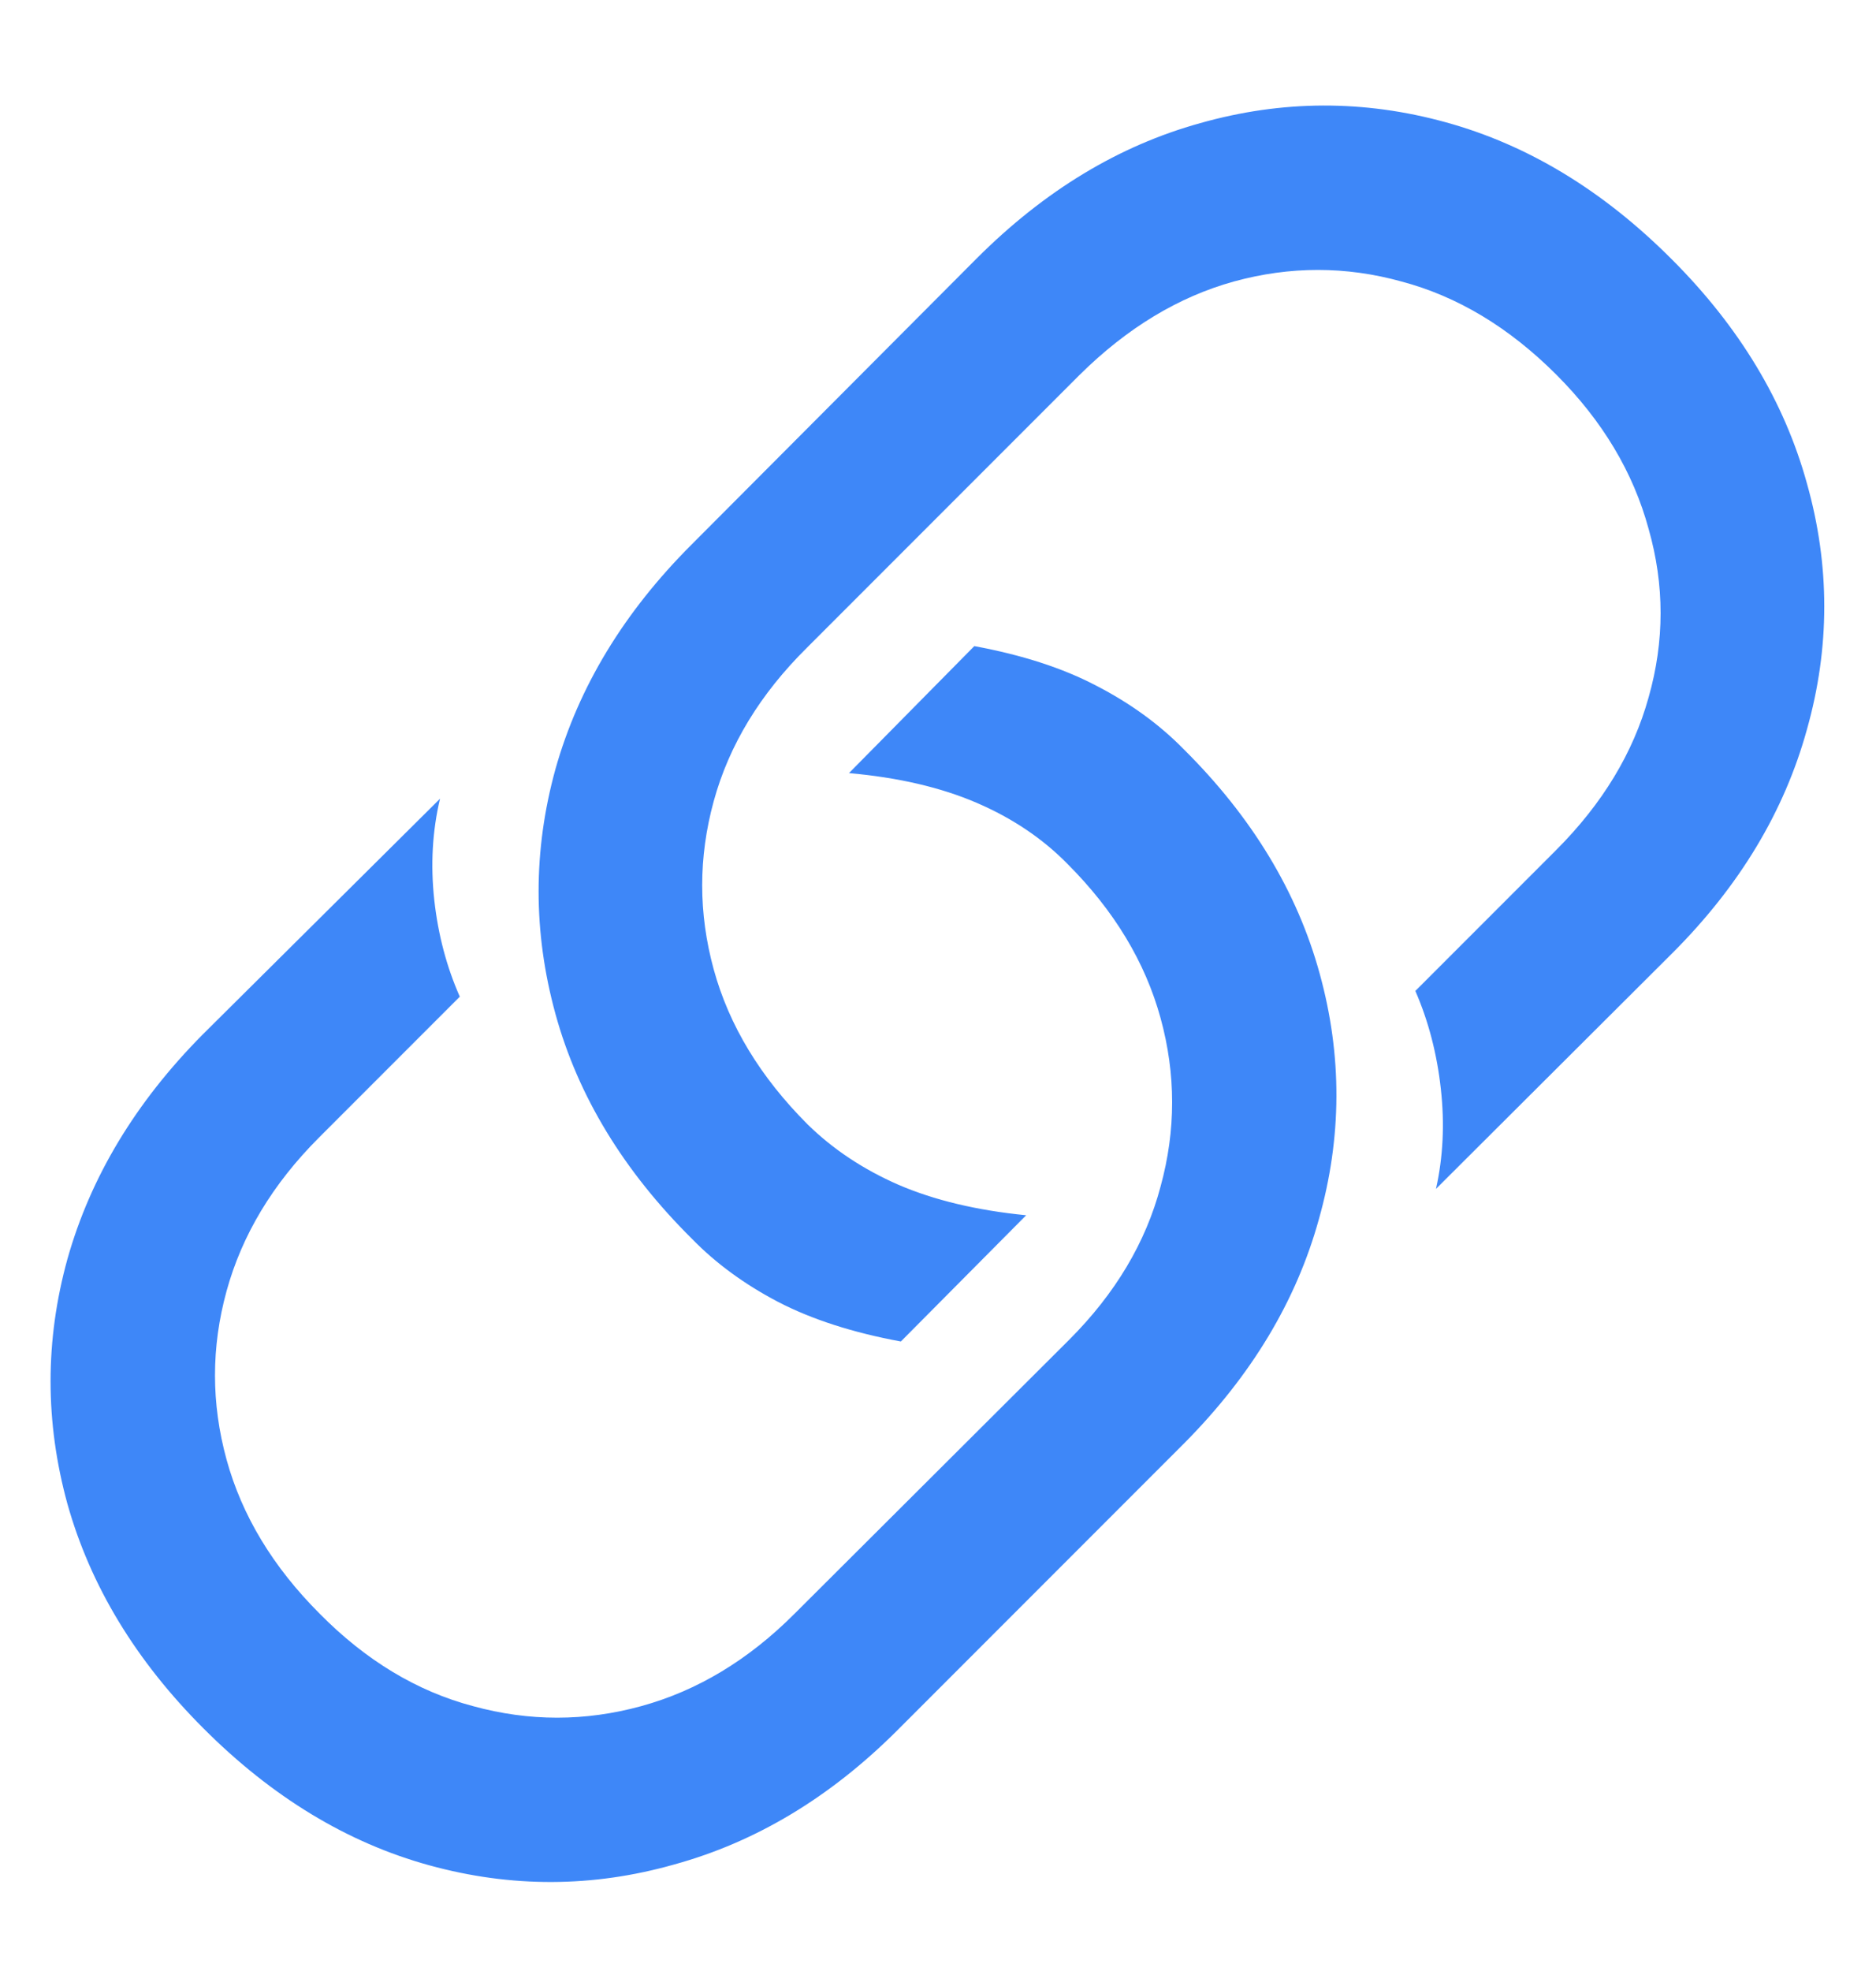<svg width="20" height="21" viewBox="0 0 20 21" fill="none" xmlns="http://www.w3.org/2000/svg">
            <path d="M10.387 6.884C10.896 6.978 11.33 7.118 11.688 7.306C12.051 7.493 12.361 7.719 12.619 7.982C13.346 8.703 13.829 9.5 14.069 10.373C14.31 11.246 14.307 12.119 14.06 12.992C13.82 13.859 13.343 14.653 12.628 15.374L9.569 18.433C8.854 19.148 8.061 19.625 7.188 19.865C6.32 20.111 5.45 20.114 4.577 19.874C3.704 19.634 2.901 19.148 2.169 18.415C1.448 17.694 0.965 16.898 0.719 16.024C0.479 15.151 0.479 14.281 0.719 13.414C0.965 12.541 1.445 11.744 2.16 11.023L4.691 8.51C4.609 8.855 4.589 9.216 4.63 9.591C4.671 9.96 4.762 10.303 4.902 10.619L3.399 12.122C2.907 12.614 2.579 13.159 2.415 13.757C2.251 14.354 2.251 14.952 2.415 15.55C2.579 16.148 2.91 16.695 3.408 17.193C3.9 17.691 4.445 18.02 5.043 18.178C5.641 18.342 6.238 18.342 6.836 18.178C7.434 18.014 7.979 17.686 8.471 17.193L11.398 14.275C11.89 13.783 12.215 13.238 12.373 12.641C12.537 12.043 12.537 11.445 12.373 10.848C12.209 10.25 11.878 9.702 11.38 9.204C11.116 8.935 10.794 8.718 10.413 8.554C10.032 8.39 9.578 8.284 9.051 8.237L10.387 6.884ZM9.604 14.293C9.095 14.199 8.658 14.059 8.295 13.871C7.938 13.684 7.633 13.461 7.381 13.203C6.648 12.477 6.162 11.677 5.922 10.804C5.682 9.931 5.682 9.061 5.922 8.193C6.168 7.32 6.651 6.523 7.372 5.803L10.413 2.753C11.134 2.032 11.928 1.552 12.795 1.312C13.668 1.065 14.541 1.062 15.414 1.303C16.287 1.543 17.09 2.029 17.822 2.762C18.543 3.482 19.023 4.279 19.264 5.152C19.51 6.025 19.51 6.898 19.264 7.771C19.023 8.645 18.546 9.438 17.831 10.153L15.309 12.667C15.385 12.327 15.402 11.973 15.361 11.604C15.32 11.229 15.229 10.88 15.089 10.558L16.592 9.055C17.084 8.562 17.412 8.021 17.576 7.429C17.746 6.831 17.746 6.233 17.576 5.636C17.412 5.032 17.084 4.484 16.592 3.992C16.088 3.488 15.537 3.157 14.94 2.999C14.348 2.835 13.753 2.835 13.155 2.999C12.563 3.163 12.016 3.494 11.512 3.992L8.603 6.901C8.104 7.394 7.773 7.938 7.609 8.536C7.445 9.134 7.445 9.731 7.609 10.329C7.773 10.927 8.107 11.477 8.611 11.981C8.881 12.245 9.203 12.459 9.578 12.623C9.959 12.787 10.413 12.896 10.94 12.948L9.604 14.293Z" fill="#3E87F8"/>
          </svg>